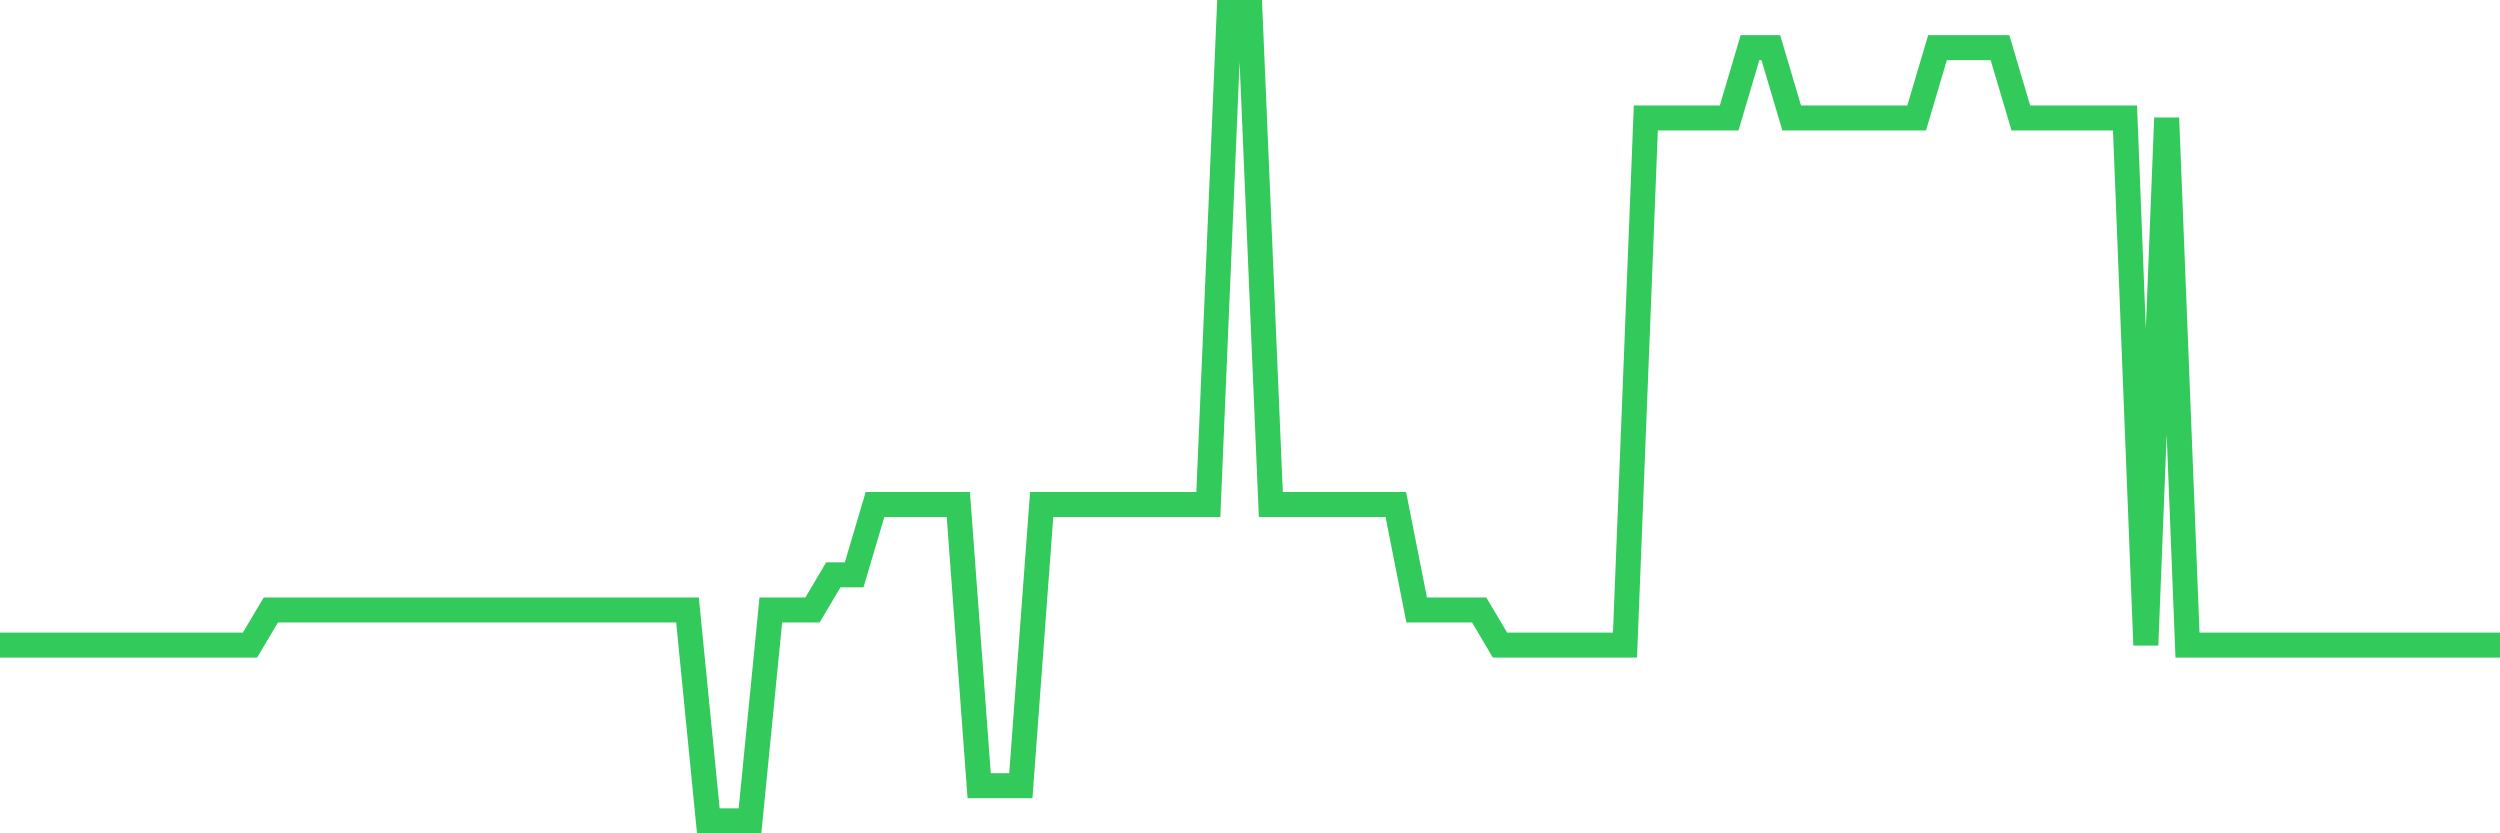 <svg
  xmlns="http://www.w3.org/2000/svg"
  xmlns:xlink="http://www.w3.org/1999/xlink"
  width="120"
  height="40"
  viewBox="0 0 120 40"
  preserveAspectRatio="none"
>
  <polyline
    points="0,30.965 1,30.965 2,30.965 3,30.965 4,30.965 5,30.965 6,30.965 7,30.965 8,30.965 9,30.965 10,30.965 11,30.965 12,30.965 13,29.278 14,29.278 15,29.278 16,29.278 17,29.278 18,29.278 19,29.278 20,29.278 21,29.278 22,29.278 23,29.278 24,29.278 25,29.278 26,29.278 27,29.278 28,29.278 29,29.278 30,29.278 31,29.278 32,29.278 33,29.278 34,39.4 35,39.4 36,39.4 37,29.278 38,29.278 39,29.278 40,27.591 41,27.591 42,24.217 43,24.217 44,24.217 45,24.217 46,24.217 47,37.713 48,37.713 49,37.713 50,24.217 51,24.217 52,24.217 53,24.217 54,24.217 55,24.217 56,24.217 57,24.217 58,24.217 59,0.6 60,0.6 61,24.217 62,24.217 63,24.217 64,24.217 65,24.217 66,24.217 67,24.217 68,29.278 69,29.278 70,29.278 71,29.278 72,30.965 73,30.965 74,30.965 75,30.965 76,30.965 77,30.965 78,30.965 79,5.661 80,5.661 81,5.661 82,5.661 83,5.661 84,2.287 85,2.287 86,5.661 87,5.661 88,5.661 89,5.661 90,5.661 91,5.661 92,5.661 93,2.287 94,2.287 95,2.287 96,2.287 97,5.661 98,5.661 99,5.661 100,5.661 101,5.661 102,5.661 103,30.965 104,5.661 105,30.965 106,30.965 107,30.965 108,30.965 109,30.965 110,30.965 111,30.965 112,30.965 113,30.965 114,30.965 115,30.965 116,30.965 117,30.965 118,30.965 119,30.965 120,30.965"
    fill="none"
    stroke="#32ca5b"
    stroke-width="1.2"
  >
  </polyline>
</svg>